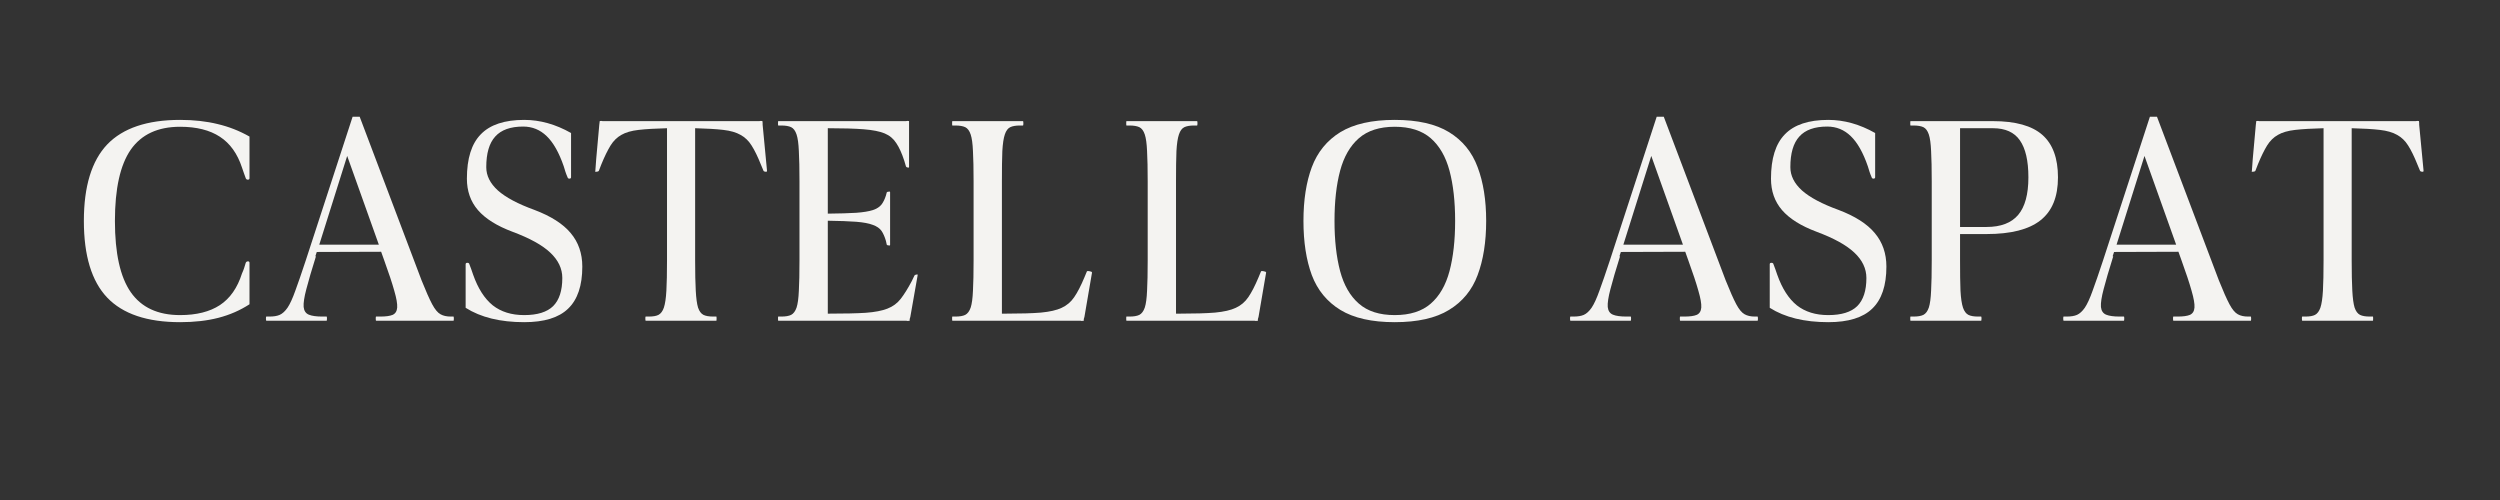 <svg version="1.2" preserveAspectRatio="xMidYMid meet" height="50" viewBox="0 0 187.5 37.5" zoomAndPan="magnify" width="250" xmlns:xlink="http://www.w3.org/1999/xlink" xmlns="http://www.w3.org/2000/svg"><rect x="0" y="0" width="187.5" height="37.5" fill="#333333" stroke="none"/><defs></defs><g id="3db9c80b6a"><g style="fill:#f4f3f1;fill-opacity:1;"><g transform="translate(5.228, 24.054)"><path d="M 8.281 0.109 C 5.812 0.109 3.988 -0.504 2.812 -1.734 C 1.645 -2.961 1.062 -4.879 1.062 -7.484 C 1.062 -10.078 1.645 -11.988 2.812 -13.219 C 3.988 -14.445 5.812 -15.062 8.281 -15.062 C 9.312 -15.062 10.25 -14.957 11.094 -14.75 C 11.938 -14.551 12.734 -14.238 13.484 -13.812 L 13.484 -10.688 C 13.484 -10.613 13.441 -10.578 13.359 -10.578 C 13.285 -10.578 13.234 -10.613 13.203 -10.688 C 13.148 -10.82 13.102 -10.953 13.062 -11.078 C 13.02 -11.211 12.973 -11.348 12.922 -11.484 C 12.578 -12.535 12.023 -13.305 11.266 -13.797 C 10.504 -14.297 9.508 -14.547 8.281 -14.547 C 6.613 -14.547 5.379 -13.973 4.578 -12.828 C 3.785 -11.68 3.391 -9.898 3.391 -7.484 C 3.391 -5.066 3.785 -3.285 4.578 -2.141 C 5.379 -0.992 6.613 -0.422 8.281 -0.422 C 9.508 -0.422 10.504 -0.672 11.266 -1.172 C 12.023 -1.672 12.578 -2.461 12.922 -3.547 C 12.984 -3.68 13.035 -3.812 13.078 -3.938 C 13.117 -4.07 13.16 -4.207 13.203 -4.344 C 13.234 -4.414 13.289 -4.453 13.375 -4.453 C 13.445 -4.453 13.484 -4.414 13.484 -4.344 L 13.484 -1.234 C 12.773 -0.773 12 -0.438 11.156 -0.219 C 10.312 0 9.352 0.109 8.281 0.109 Z M 8.281 0.109" style="stroke:none"></path></g></g><g style="fill:#f4f3f1;fill-opacity:1;"><g transform="translate(19.961, 24.054)"><path d="M 0.016 0 C -0.004 0 -0.016 -0.055 -0.016 -0.172 C -0.016 -0.266 -0.004 -0.312 0.016 -0.312 L 0.25 -0.312 C 0.562 -0.312 0.816 -0.352 1.016 -0.438 C 1.223 -0.531 1.422 -0.711 1.609 -0.984 C 1.797 -1.266 1.988 -1.688 2.188 -2.25 C 2.395 -2.812 2.656 -3.566 2.969 -4.516 L 6.484 -15.297 L 7.016 -15.297 L 11.656 -3.031 C 11.977 -2.227 12.242 -1.629 12.453 -1.234 C 12.66 -0.848 12.867 -0.598 13.078 -0.484 C 13.285 -0.367 13.539 -0.312 13.844 -0.312 L 14.047 -0.312 C 14.066 -0.312 14.078 -0.254 14.078 -0.141 C 14.078 -0.047 14.066 0 14.047 0 L 8.25 0 C 8.227 0 8.219 -0.055 8.219 -0.172 C 8.219 -0.266 8.227 -0.312 8.25 -0.312 L 8.562 -0.312 C 8.969 -0.312 9.273 -0.352 9.484 -0.438 C 9.691 -0.531 9.805 -0.711 9.828 -0.984 C 9.848 -1.266 9.773 -1.688 9.609 -2.25 C 9.453 -2.812 9.203 -3.566 8.859 -4.516 L 8.625 -5.172 L 3.797 -5.156 L 3.688 -4.828 L 3.734 -4.828 C 3.41 -3.797 3.172 -2.977 3.016 -2.375 C 2.859 -1.781 2.789 -1.332 2.812 -1.031 C 2.844 -0.738 2.973 -0.547 3.203 -0.453 C 3.43 -0.359 3.766 -0.312 4.203 -0.312 L 4.531 -0.312 C 4.551 -0.312 4.562 -0.266 4.562 -0.172 C 4.562 -0.055 4.551 0 4.531 0 Z M 3.984 -5.703 L 8.453 -5.703 L 6.078 -12.359 Z M 3.984 -5.703" style="stroke:none"></path></g></g><g style="fill:#f4f3f1;fill-opacity:1;"><g transform="translate(34.079, 24.054)"><path d="M 5.234 0.109 C 3.441 0.109 1.977 -0.25 0.844 -0.969 L 0.844 -4.234 C 0.844 -4.305 0.883 -4.344 0.969 -4.344 C 1.062 -4.344 1.113 -4.305 1.125 -4.234 C 1.176 -4.109 1.223 -3.984 1.266 -3.859 C 1.305 -3.734 1.352 -3.598 1.406 -3.453 C 1.77 -2.422 2.258 -1.656 2.875 -1.156 C 3.5 -0.664 4.285 -0.422 5.234 -0.422 C 6.223 -0.422 6.945 -0.645 7.406 -1.094 C 7.863 -1.551 8.094 -2.254 8.094 -3.203 C 8.094 -3.91 7.789 -4.547 7.188 -5.109 C 6.594 -5.672 5.648 -6.191 4.359 -6.672 C 3.191 -7.109 2.328 -7.648 1.766 -8.297 C 1.211 -8.941 0.938 -9.727 0.938 -10.656 C 0.938 -12.164 1.285 -13.273 1.984 -13.984 C 2.68 -14.703 3.766 -15.062 5.234 -15.062 C 6.422 -15.062 7.594 -14.734 8.75 -14.078 L 8.75 -10.766 C 8.75 -10.691 8.707 -10.656 8.625 -10.656 C 8.551 -10.656 8.504 -10.691 8.484 -10.766 C 8.422 -10.91 8.367 -11.047 8.328 -11.172 C 8.285 -11.297 8.242 -11.43 8.203 -11.578 C 7.848 -12.609 7.422 -13.363 6.922 -13.844 C 6.43 -14.32 5.844 -14.562 5.156 -14.562 C 4.207 -14.562 3.508 -14.312 3.062 -13.812 C 2.613 -13.32 2.391 -12.555 2.391 -11.516 C 2.391 -10.879 2.68 -10.297 3.266 -9.766 C 3.859 -9.242 4.77 -8.758 6 -8.312 C 7.238 -7.844 8.145 -7.266 8.719 -6.578 C 9.301 -5.891 9.594 -5.051 9.594 -4.062 C 9.594 -2.633 9.238 -1.582 8.531 -0.906 C 7.832 -0.227 6.734 0.109 5.234 0.109 Z M 5.234 0.109" style="stroke:none"></path></g></g><g style="fill:#f4f3f1;fill-opacity:1;"><g transform="translate(44.635, 24.054)"><path d="M 3.797 0 C 3.773 0 3.766 -0.055 3.766 -0.172 C 3.766 -0.266 3.773 -0.312 3.797 -0.312 L 4.031 -0.312 C 4.344 -0.312 4.582 -0.352 4.75 -0.438 C 4.926 -0.531 5.062 -0.711 5.156 -0.984 C 5.25 -1.266 5.312 -1.688 5.344 -2.25 C 5.375 -2.812 5.391 -3.566 5.391 -4.516 L 5.391 -14.438 C 4.523 -14.414 3.816 -14.375 3.266 -14.312 C 2.723 -14.25 2.289 -14.125 1.969 -13.938 C 1.645 -13.758 1.375 -13.492 1.156 -13.141 C 0.938 -12.785 0.707 -12.316 0.469 -11.734 L 0.281 -11.25 C 0.258 -11.195 0.172 -11.172 0.016 -11.172 C 0.016 -11.172 0.008 -11.176 0 -11.188 C 0 -11.207 0.004 -11.227 0.016 -11.25 C 0.055 -11.844 0.102 -12.414 0.156 -12.969 C 0.207 -13.531 0.258 -14.109 0.312 -14.703 C 0.312 -14.742 0.316 -14.785 0.328 -14.828 C 0.336 -14.879 0.344 -14.926 0.344 -14.969 C 0.344 -14.977 0.391 -14.984 0.484 -14.984 C 0.516 -14.984 0.539 -14.977 0.562 -14.969 C 0.594 -14.969 0.625 -14.969 0.656 -14.969 L 12.234 -14.969 C 12.254 -14.969 12.281 -14.969 12.312 -14.969 C 12.344 -14.977 12.375 -14.984 12.406 -14.984 C 12.5 -14.984 12.547 -14.977 12.547 -14.969 C 12.555 -14.926 12.562 -14.879 12.562 -14.828 C 12.562 -14.785 12.562 -14.742 12.562 -14.703 L 12.891 -11.25 C 12.891 -11.227 12.883 -11.207 12.875 -11.188 C 12.863 -11.176 12.859 -11.172 12.859 -11.172 C 12.723 -11.172 12.645 -11.195 12.625 -11.25 L 12.422 -11.734 C 12.191 -12.316 11.961 -12.785 11.734 -13.141 C 11.516 -13.492 11.238 -13.758 10.906 -13.938 C 10.582 -14.125 10.148 -14.25 9.609 -14.312 C 9.078 -14.375 8.375 -14.414 7.5 -14.438 L 7.5 -4.516 C 7.5 -3.566 7.516 -2.812 7.547 -2.25 C 7.578 -1.688 7.633 -1.266 7.719 -0.984 C 7.812 -0.711 7.945 -0.531 8.125 -0.438 C 8.301 -0.352 8.547 -0.312 8.859 -0.312 L 9.094 -0.312 C 9.102 -0.312 9.109 -0.266 9.109 -0.172 C 9.109 -0.055 9.102 0 9.094 0 Z M 3.797 0" style="stroke:none"></path></g></g><g style="fill:#f4f3f1;fill-opacity:1;"><g transform="translate(57.523, 24.054)"><path d="M 10.531 0.016 C 10.5 0.016 10.473 0.008 10.453 0 C 10.43 0 10.41 0 10.391 0 L 0.844 0 C 0.832 0 0.828 -0.055 0.828 -0.172 C 0.828 -0.266 0.832 -0.312 0.844 -0.312 L 1.078 -0.312 C 1.391 -0.312 1.633 -0.352 1.812 -0.438 C 1.988 -0.531 2.125 -0.711 2.219 -0.984 C 2.312 -1.266 2.367 -1.688 2.391 -2.25 C 2.422 -2.812 2.438 -3.566 2.438 -4.516 L 2.438 -10.453 C 2.438 -11.41 2.422 -12.164 2.391 -12.719 C 2.367 -13.281 2.312 -13.695 2.219 -13.969 C 2.125 -14.25 1.988 -14.43 1.812 -14.516 C 1.633 -14.598 1.391 -14.641 1.078 -14.641 L 0.844 -14.641 C 0.832 -14.641 0.828 -14.695 0.828 -14.812 C 0.828 -14.914 0.832 -14.969 0.844 -14.969 L 10.344 -14.969 C 10.375 -14.969 10.398 -14.969 10.422 -14.969 C 10.453 -14.977 10.484 -14.984 10.516 -14.984 C 10.609 -14.984 10.656 -14.977 10.656 -14.969 L 10.656 -11.578 C 10.656 -11.516 10.648 -11.484 10.641 -11.484 C 10.516 -11.484 10.441 -11.516 10.422 -11.578 L 10.297 -12 C 10.117 -12.551 9.922 -12.988 9.703 -13.312 C 9.492 -13.645 9.203 -13.891 8.828 -14.047 C 8.453 -14.203 7.926 -14.305 7.25 -14.359 C 6.582 -14.41 5.688 -14.438 4.562 -14.438 L 4.562 -8.031 C 5.445 -8.039 6.156 -8.062 6.688 -8.094 C 7.227 -8.133 7.645 -8.203 7.938 -8.297 C 8.238 -8.398 8.457 -8.539 8.594 -8.719 C 8.727 -8.895 8.836 -9.117 8.922 -9.391 L 8.984 -9.625 C 9.016 -9.664 9.086 -9.688 9.203 -9.688 C 9.223 -9.688 9.234 -9.664 9.234 -9.625 L 9.234 -5.703 C 9.234 -5.66 9.223 -5.641 9.203 -5.641 C 9.086 -5.641 9.016 -5.66 8.984 -5.703 L 8.922 -5.984 C 8.836 -6.285 8.727 -6.535 8.594 -6.734 C 8.457 -6.93 8.238 -7.082 7.938 -7.188 C 7.645 -7.301 7.227 -7.379 6.688 -7.422 C 6.156 -7.461 5.445 -7.488 4.562 -7.5 L 4.562 -0.531 L 4.688 -0.531 C 5.812 -0.531 6.719 -0.551 7.406 -0.594 C 8.094 -0.645 8.633 -0.75 9.031 -0.906 C 9.438 -1.062 9.77 -1.305 10.031 -1.641 C 10.289 -1.973 10.566 -2.414 10.859 -2.969 L 11.062 -3.391 C 11.102 -3.441 11.18 -3.469 11.297 -3.469 L 11.297 -3.391 L 10.75 -0.281 C 10.727 -0.219 10.711 -0.164 10.703 -0.125 C 10.703 -0.082 10.703 -0.039 10.703 0 C 10.691 0.008 10.633 0.016 10.531 0.016 Z M 10.531 0.016" style="stroke:none"></path></g></g><g style="fill:#f4f3f1;fill-opacity:1;"><g transform="translate(70.581, 24.054)"><path d="M 10.531 0.016 C 10.5 0.016 10.473 0.008 10.453 0 C 10.43 0 10.41 0 10.391 0 L 0.844 0 C 0.832 0 0.828 -0.055 0.828 -0.172 C 0.828 -0.266 0.832 -0.312 0.844 -0.312 L 1.078 -0.312 C 1.391 -0.312 1.633 -0.352 1.812 -0.438 C 1.988 -0.531 2.125 -0.711 2.219 -0.984 C 2.312 -1.266 2.367 -1.688 2.391 -2.25 C 2.422 -2.812 2.438 -3.566 2.438 -4.516 L 2.438 -10.453 C 2.438 -11.41 2.422 -12.164 2.391 -12.719 C 2.367 -13.281 2.312 -13.695 2.219 -13.969 C 2.125 -14.25 1.988 -14.43 1.812 -14.516 C 1.633 -14.598 1.391 -14.641 1.078 -14.641 L 0.844 -14.641 C 0.832 -14.641 0.828 -14.695 0.828 -14.812 C 0.828 -14.914 0.832 -14.969 0.844 -14.969 L 6.141 -14.969 C 6.16 -14.969 6.172 -14.914 6.172 -14.812 C 6.172 -14.695 6.16 -14.641 6.141 -14.641 L 5.906 -14.641 C 5.602 -14.641 5.363 -14.598 5.188 -14.516 C 5.008 -14.43 4.875 -14.25 4.781 -13.969 C 4.688 -13.695 4.625 -13.281 4.594 -12.719 C 4.57 -12.164 4.562 -11.41 4.562 -10.453 L 4.562 -0.531 L 4.891 -0.531 C 5.961 -0.531 6.828 -0.555 7.484 -0.609 C 8.148 -0.672 8.672 -0.789 9.047 -0.969 C 9.43 -1.145 9.742 -1.41 9.984 -1.766 C 10.234 -2.129 10.488 -2.625 10.75 -3.25 L 10.938 -3.703 C 10.969 -3.742 11.082 -3.734 11.281 -3.672 C 11.32 -3.641 11.332 -3.602 11.312 -3.562 C 11.219 -3 11.125 -2.453 11.031 -1.922 C 10.938 -1.391 10.844 -0.844 10.75 -0.281 C 10.727 -0.219 10.711 -0.164 10.703 -0.125 C 10.703 -0.082 10.703 -0.039 10.703 0 C 10.691 0.008 10.633 0.016 10.531 0.016 Z M 10.531 0.016" style="stroke:none"></path></g></g><g style="fill:#f4f3f1;fill-opacity:1;"><g transform="translate(83.639, 24.054)"><path d="M 10.531 0.016 C 10.5 0.016 10.473 0.008 10.453 0 C 10.43 0 10.41 0 10.391 0 L 0.844 0 C 0.832 0 0.828 -0.055 0.828 -0.172 C 0.828 -0.266 0.832 -0.312 0.844 -0.312 L 1.078 -0.312 C 1.391 -0.312 1.633 -0.352 1.812 -0.438 C 1.988 -0.531 2.125 -0.711 2.219 -0.984 C 2.312 -1.266 2.367 -1.688 2.391 -2.25 C 2.422 -2.812 2.438 -3.566 2.438 -4.516 L 2.438 -10.453 C 2.438 -11.41 2.422 -12.164 2.391 -12.719 C 2.367 -13.281 2.312 -13.695 2.219 -13.969 C 2.125 -14.25 1.988 -14.43 1.812 -14.516 C 1.633 -14.598 1.391 -14.641 1.078 -14.641 L 0.844 -14.641 C 0.832 -14.641 0.828 -14.695 0.828 -14.812 C 0.828 -14.914 0.832 -14.969 0.844 -14.969 L 6.141 -14.969 C 6.16 -14.969 6.172 -14.914 6.172 -14.812 C 6.172 -14.695 6.16 -14.641 6.141 -14.641 L 5.906 -14.641 C 5.602 -14.641 5.363 -14.598 5.188 -14.516 C 5.008 -14.43 4.875 -14.25 4.781 -13.969 C 4.688 -13.695 4.625 -13.281 4.594 -12.719 C 4.57 -12.164 4.562 -11.41 4.562 -10.453 L 4.562 -0.531 L 4.891 -0.531 C 5.961 -0.531 6.828 -0.555 7.484 -0.609 C 8.148 -0.672 8.672 -0.789 9.047 -0.969 C 9.43 -1.145 9.742 -1.41 9.984 -1.766 C 10.234 -2.129 10.488 -2.625 10.75 -3.25 L 10.938 -3.703 C 10.969 -3.742 11.082 -3.734 11.281 -3.672 C 11.32 -3.641 11.332 -3.602 11.312 -3.562 C 11.219 -3 11.125 -2.453 11.031 -1.922 C 10.938 -1.391 10.844 -0.844 10.75 -0.281 C 10.727 -0.219 10.711 -0.164 10.703 -0.125 C 10.703 -0.082 10.703 -0.039 10.703 0 C 10.691 0.008 10.633 0.016 10.531 0.016 Z M 10.531 0.016" style="stroke:none"></path></g></g><g style="fill:#f4f3f1;fill-opacity:1;"><g transform="translate(96.697, 24.054)"><path d="M 7.906 0.109 C 6.195 0.109 4.836 -0.195 3.828 -0.812 C 2.828 -1.426 2.113 -2.297 1.688 -3.422 C 1.27 -4.555 1.062 -5.91 1.062 -7.484 C 1.062 -9.047 1.27 -10.391 1.688 -11.516 C 2.113 -12.648 2.828 -13.523 3.828 -14.141 C 4.836 -14.754 6.195 -15.062 7.906 -15.062 C 9.625 -15.062 10.984 -14.754 11.984 -14.141 C 12.992 -13.523 13.707 -12.648 14.125 -11.516 C 14.551 -10.391 14.766 -9.047 14.766 -7.484 C 14.766 -5.91 14.551 -4.555 14.125 -3.422 C 13.707 -2.297 12.992 -1.426 11.984 -0.812 C 10.984 -0.195 9.625 0.109 7.906 0.109 Z M 7.906 -0.422 C 9.051 -0.422 9.953 -0.707 10.609 -1.281 C 11.266 -1.852 11.734 -2.664 12.016 -3.719 C 12.297 -4.781 12.438 -6.035 12.438 -7.484 C 12.438 -8.941 12.297 -10.195 12.016 -11.25 C 11.734 -12.301 11.266 -13.113 10.609 -13.688 C 9.953 -14.258 9.051 -14.547 7.906 -14.547 C 6.77 -14.547 5.875 -14.258 5.219 -13.688 C 4.562 -13.113 4.094 -12.301 3.812 -11.25 C 3.531 -10.195 3.391 -8.941 3.391 -7.484 C 3.391 -6.035 3.531 -4.781 3.812 -3.719 C 4.094 -2.664 4.562 -1.852 5.219 -1.281 C 5.875 -0.707 6.77 -0.422 7.906 -0.422 Z M 7.906 -0.422" style="stroke:none"></path></g></g><g style="fill:#f4f3f1;fill-opacity:1;"><g transform="translate(112.532, 24.054)"><path d="" style="stroke:none"></path></g></g><g style="fill:#f4f3f1;fill-opacity:1;"><g transform="translate(117.768, 24.054)"><path d="M 0.016 0 C -0.004 0 -0.016 -0.055 -0.016 -0.172 C -0.016 -0.266 -0.004 -0.312 0.016 -0.312 L 0.25 -0.312 C 0.562 -0.312 0.816 -0.352 1.016 -0.438 C 1.223 -0.531 1.422 -0.711 1.609 -0.984 C 1.797 -1.266 1.988 -1.688 2.188 -2.25 C 2.395 -2.812 2.656 -3.566 2.969 -4.516 L 6.484 -15.297 L 7.016 -15.297 L 11.656 -3.031 C 11.977 -2.227 12.242 -1.629 12.453 -1.234 C 12.66 -0.848 12.867 -0.598 13.078 -0.484 C 13.285 -0.367 13.539 -0.312 13.844 -0.312 L 14.047 -0.312 C 14.066 -0.312 14.078 -0.254 14.078 -0.141 C 14.078 -0.047 14.066 0 14.047 0 L 8.25 0 C 8.227 0 8.219 -0.055 8.219 -0.172 C 8.219 -0.266 8.227 -0.312 8.25 -0.312 L 8.562 -0.312 C 8.969 -0.312 9.273 -0.352 9.484 -0.438 C 9.691 -0.531 9.805 -0.711 9.828 -0.984 C 9.848 -1.266 9.773 -1.688 9.609 -2.25 C 9.453 -2.812 9.203 -3.566 8.859 -4.516 L 8.625 -5.172 L 3.797 -5.156 L 3.688 -4.828 L 3.734 -4.828 C 3.41 -3.797 3.172 -2.977 3.016 -2.375 C 2.859 -1.781 2.789 -1.332 2.812 -1.031 C 2.844 -0.738 2.973 -0.547 3.203 -0.453 C 3.43 -0.359 3.766 -0.312 4.203 -0.312 L 4.531 -0.312 C 4.551 -0.312 4.562 -0.266 4.562 -0.172 C 4.562 -0.055 4.551 0 4.531 0 Z M 3.984 -5.703 L 8.453 -5.703 L 6.078 -12.359 Z M 3.984 -5.703" style="stroke:none"></path></g></g><g style="fill:#f4f3f1;fill-opacity:1;"><g transform="translate(131.886, 24.054)"><path d="M 5.234 0.109 C 3.441 0.109 1.977 -0.25 0.844 -0.969 L 0.844 -4.234 C 0.844 -4.305 0.883 -4.344 0.969 -4.344 C 1.062 -4.344 1.113 -4.305 1.125 -4.234 C 1.176 -4.109 1.223 -3.984 1.266 -3.859 C 1.305 -3.734 1.352 -3.598 1.406 -3.453 C 1.77 -2.422 2.258 -1.656 2.875 -1.156 C 3.5 -0.664 4.285 -0.422 5.234 -0.422 C 6.223 -0.422 6.945 -0.645 7.406 -1.094 C 7.863 -1.551 8.094 -2.254 8.094 -3.203 C 8.094 -3.91 7.789 -4.547 7.188 -5.109 C 6.594 -5.672 5.648 -6.191 4.359 -6.672 C 3.191 -7.109 2.328 -7.648 1.766 -8.297 C 1.211 -8.941 0.938 -9.727 0.938 -10.656 C 0.938 -12.164 1.285 -13.273 1.984 -13.984 C 2.68 -14.703 3.766 -15.062 5.234 -15.062 C 6.422 -15.062 7.594 -14.734 8.75 -14.078 L 8.75 -10.766 C 8.75 -10.691 8.707 -10.656 8.625 -10.656 C 8.551 -10.656 8.504 -10.691 8.484 -10.766 C 8.422 -10.91 8.367 -11.047 8.328 -11.172 C 8.285 -11.297 8.242 -11.43 8.203 -11.578 C 7.848 -12.609 7.422 -13.363 6.922 -13.844 C 6.43 -14.32 5.844 -14.562 5.156 -14.562 C 4.207 -14.562 3.508 -14.312 3.062 -13.812 C 2.613 -13.32 2.391 -12.555 2.391 -11.516 C 2.391 -10.879 2.68 -10.297 3.266 -9.766 C 3.859 -9.242 4.77 -8.758 6 -8.312 C 7.238 -7.844 8.145 -7.266 8.719 -6.578 C 9.301 -5.891 9.594 -5.051 9.594 -4.062 C 9.594 -2.633 9.238 -1.582 8.531 -0.906 C 7.832 -0.227 6.734 0.109 5.234 0.109 Z M 5.234 0.109" style="stroke:none"></path></g></g><g style="fill:#f4f3f1;fill-opacity:1;"><g transform="translate(142.442, 24.054)"><path d="M 0.844 0 C 0.832 0 0.828 -0.055 0.828 -0.172 C 0.828 -0.266 0.832 -0.312 0.844 -0.312 L 1.078 -0.312 C 1.391 -0.312 1.633 -0.352 1.812 -0.438 C 1.988 -0.531 2.125 -0.711 2.219 -0.984 C 2.312 -1.266 2.367 -1.688 2.391 -2.25 C 2.422 -2.812 2.438 -3.566 2.438 -4.516 L 2.438 -10.453 C 2.438 -11.41 2.422 -12.164 2.391 -12.719 C 2.367 -13.281 2.312 -13.695 2.219 -13.969 C 2.125 -14.25 1.988 -14.43 1.812 -14.516 C 1.633 -14.598 1.391 -14.641 1.078 -14.641 L 0.844 -14.641 C 0.832 -14.641 0.828 -14.695 0.828 -14.812 C 0.828 -14.914 0.832 -14.969 0.844 -14.969 L 7.031 -14.969 C 8.719 -14.969 9.953 -14.625 10.734 -13.938 C 11.516 -13.25 11.906 -12.188 11.906 -10.75 C 11.906 -9.289 11.469 -8.219 10.594 -7.531 C 9.727 -6.844 8.379 -6.5 6.547 -6.5 L 4.562 -6.5 L 4.562 -4.516 C 4.562 -3.566 4.57 -2.812 4.594 -2.25 C 4.625 -1.688 4.688 -1.266 4.781 -0.984 C 4.875 -0.711 5.008 -0.531 5.188 -0.438 C 5.363 -0.352 5.602 -0.312 5.906 -0.312 L 6.141 -0.312 C 6.16 -0.312 6.172 -0.266 6.172 -0.172 C 6.172 -0.055 6.16 0 6.141 0 Z M 4.562 -7.031 L 6.547 -7.031 C 7.617 -7.031 8.41 -7.332 8.922 -7.938 C 9.43 -8.539 9.688 -9.477 9.688 -10.75 C 9.688 -12 9.473 -12.926 9.047 -13.531 C 8.629 -14.133 7.957 -14.438 7.031 -14.438 L 4.562 -14.438 Z M 4.562 -7.031" style="stroke:none"></path></g></g><g style="fill:#f4f3f1;fill-opacity:1;"><g transform="translate(154.758, 24.054)"><path d="M 0.016 0 C -0.004 0 -0.016 -0.055 -0.016 -0.172 C -0.016 -0.266 -0.004 -0.312 0.016 -0.312 L 0.25 -0.312 C 0.562 -0.312 0.816 -0.352 1.016 -0.438 C 1.223 -0.531 1.422 -0.711 1.609 -0.984 C 1.797 -1.266 1.988 -1.688 2.188 -2.25 C 2.395 -2.812 2.656 -3.566 2.969 -4.516 L 6.484 -15.297 L 7.016 -15.297 L 11.656 -3.031 C 11.977 -2.227 12.242 -1.629 12.453 -1.234 C 12.66 -0.848 12.867 -0.598 13.078 -0.484 C 13.285 -0.367 13.539 -0.312 13.844 -0.312 L 14.047 -0.312 C 14.066 -0.312 14.078 -0.254 14.078 -0.141 C 14.078 -0.047 14.066 0 14.047 0 L 8.25 0 C 8.227 0 8.219 -0.055 8.219 -0.172 C 8.219 -0.266 8.227 -0.312 8.25 -0.312 L 8.562 -0.312 C 8.969 -0.312 9.273 -0.352 9.484 -0.438 C 9.691 -0.531 9.805 -0.711 9.828 -0.984 C 9.848 -1.266 9.773 -1.688 9.609 -2.25 C 9.453 -2.812 9.203 -3.566 8.859 -4.516 L 8.625 -5.172 L 3.797 -5.156 L 3.688 -4.828 L 3.734 -4.828 C 3.41 -3.797 3.172 -2.977 3.016 -2.375 C 2.859 -1.781 2.789 -1.332 2.812 -1.031 C 2.844 -0.738 2.973 -0.547 3.203 -0.453 C 3.43 -0.359 3.766 -0.312 4.203 -0.312 L 4.531 -0.312 C 4.551 -0.312 4.562 -0.266 4.562 -0.172 C 4.562 -0.055 4.551 0 4.531 0 Z M 3.984 -5.703 L 8.453 -5.703 L 6.078 -12.359 Z M 3.984 -5.703" style="stroke:none"></path></g></g><g style="fill:#f4f3f1;fill-opacity:1;"><g transform="translate(168.876, 24.054)"><path d="M 3.797 0 C 3.773 0 3.766 -0.055 3.766 -0.172 C 3.766 -0.266 3.773 -0.312 3.797 -0.312 L 4.031 -0.312 C 4.344 -0.312 4.582 -0.352 4.75 -0.438 C 4.926 -0.531 5.062 -0.711 5.156 -0.984 C 5.25 -1.266 5.312 -1.688 5.344 -2.25 C 5.375 -2.812 5.391 -3.566 5.391 -4.516 L 5.391 -14.438 C 4.523 -14.414 3.816 -14.375 3.266 -14.312 C 2.723 -14.25 2.289 -14.125 1.969 -13.938 C 1.645 -13.758 1.375 -13.492 1.156 -13.141 C 0.938 -12.785 0.707 -12.316 0.469 -11.734 L 0.281 -11.25 C 0.258 -11.195 0.172 -11.172 0.016 -11.172 C 0.016 -11.172 0.008 -11.176 0 -11.188 C 0 -11.207 0.004 -11.227 0.016 -11.25 C 0.055 -11.844 0.102 -12.414 0.156 -12.969 C 0.207 -13.531 0.258 -14.109 0.312 -14.703 C 0.312 -14.742 0.316 -14.785 0.328 -14.828 C 0.336 -14.879 0.344 -14.926 0.344 -14.969 C 0.344 -14.977 0.391 -14.984 0.484 -14.984 C 0.516 -14.984 0.539 -14.977 0.562 -14.969 C 0.594 -14.969 0.625 -14.969 0.656 -14.969 L 12.234 -14.969 C 12.254 -14.969 12.281 -14.969 12.312 -14.969 C 12.344 -14.977 12.375 -14.984 12.406 -14.984 C 12.5 -14.984 12.547 -14.977 12.547 -14.969 C 12.555 -14.926 12.562 -14.879 12.562 -14.828 C 12.562 -14.785 12.562 -14.742 12.562 -14.703 L 12.891 -11.25 C 12.891 -11.227 12.883 -11.207 12.875 -11.188 C 12.863 -11.176 12.859 -11.172 12.859 -11.172 C 12.723 -11.172 12.645 -11.195 12.625 -11.25 L 12.422 -11.734 C 12.191 -12.316 11.961 -12.785 11.734 -13.141 C 11.516 -13.492 11.238 -13.758 10.906 -13.938 C 10.582 -14.125 10.148 -14.25 9.609 -14.312 C 9.078 -14.375 8.375 -14.414 7.5 -14.438 L 7.5 -4.516 C 7.5 -3.566 7.516 -2.812 7.547 -2.25 C 7.578 -1.688 7.633 -1.266 7.719 -0.984 C 7.812 -0.711 7.945 -0.531 8.125 -0.438 C 8.301 -0.352 8.547 -0.312 8.859 -0.312 L 9.094 -0.312 C 9.102 -0.312 9.109 -0.266 9.109 -0.172 C 9.109 -0.055 9.102 0 9.094 0 Z M 3.797 0" style="stroke:none"></path></g></g></g></svg>